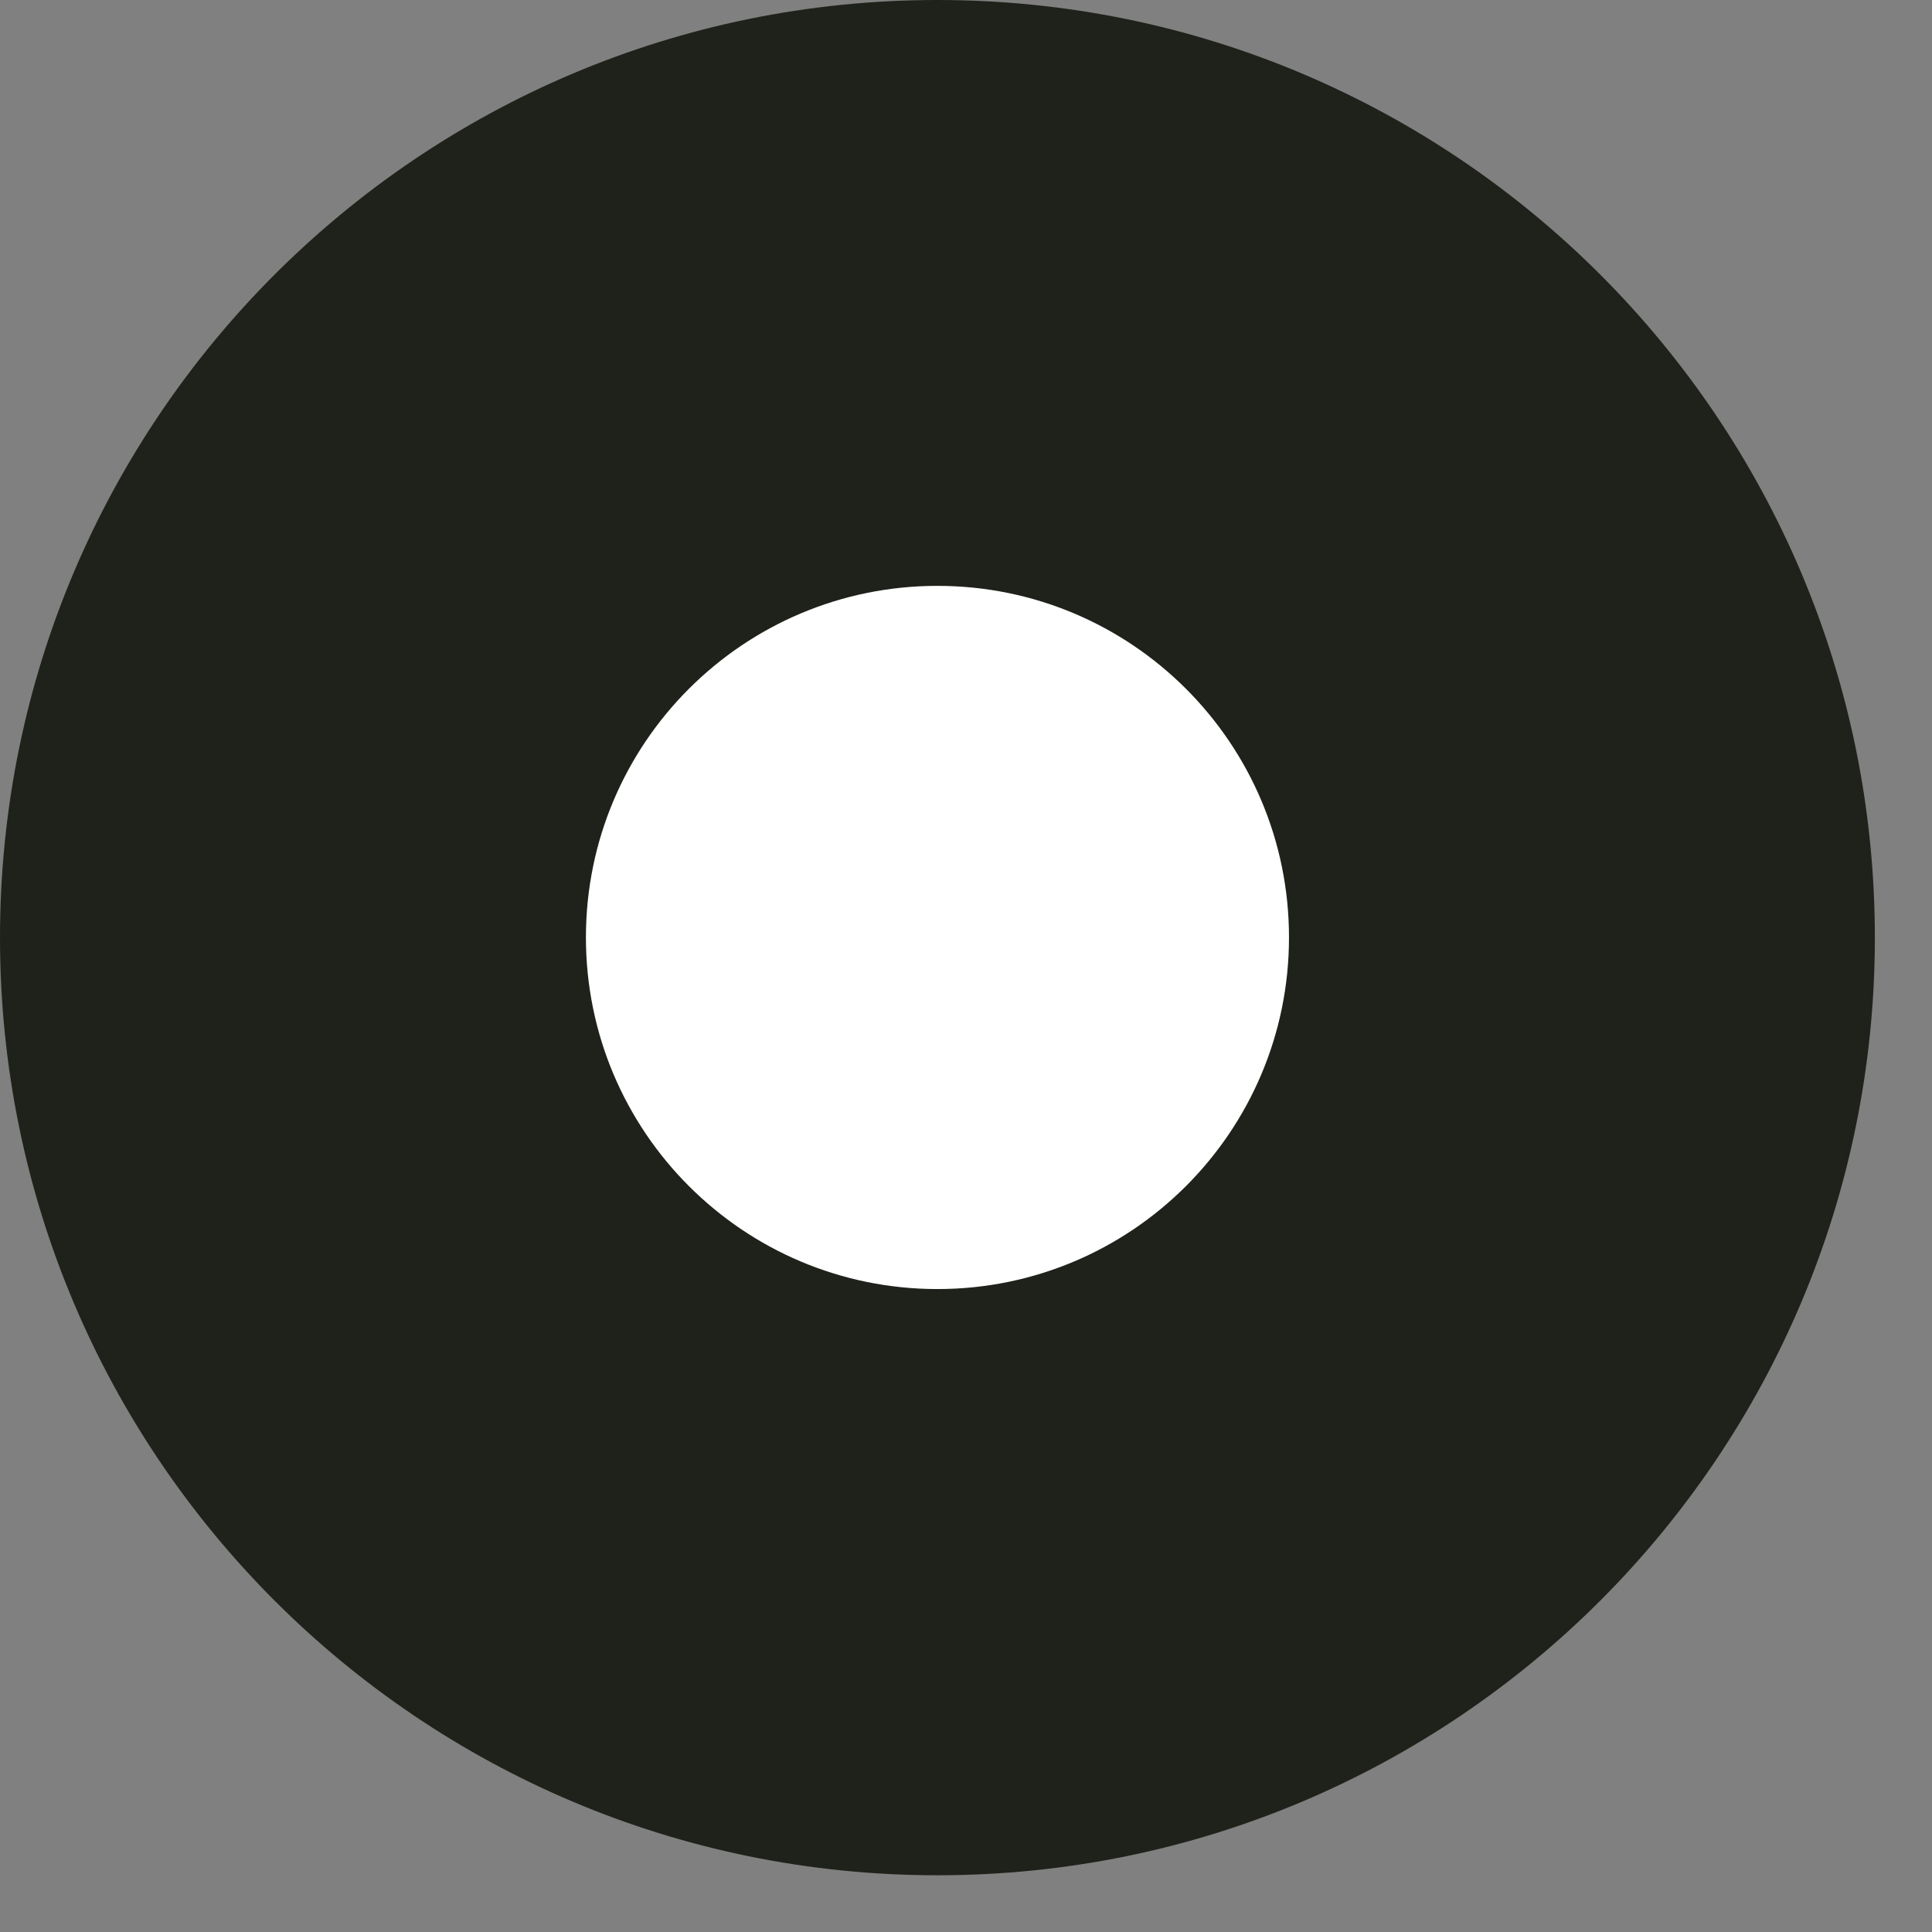 <?xml version="1.0" encoding="UTF-8"?> <svg xmlns="http://www.w3.org/2000/svg" width="33" height="33" viewBox="0 0 33 33" fill="none"><rect x="0" y="0" width="33" height="33" fill="#808080" stroke="none"/><path d="M16.012 32.031C24.855 32.031 32.024 24.86 32.024 16.015C32.024 7.17 24.855 0 16.012 0C7.169 0 0 7.17 0 16.015C0 24.86 7.169 32.031 16.012 32.031Z" fill="#1F221A"></path><path d="M16.012 22.018C19.328 22.018 22.017 19.329 22.017 16.012C22.017 12.695 19.328 10.007 16.012 10.007C12.696 10.007 10.008 12.695 10.008 16.012C10.008 19.329 12.696 22.018 16.012 22.018Z" fill="white"></path></svg> 